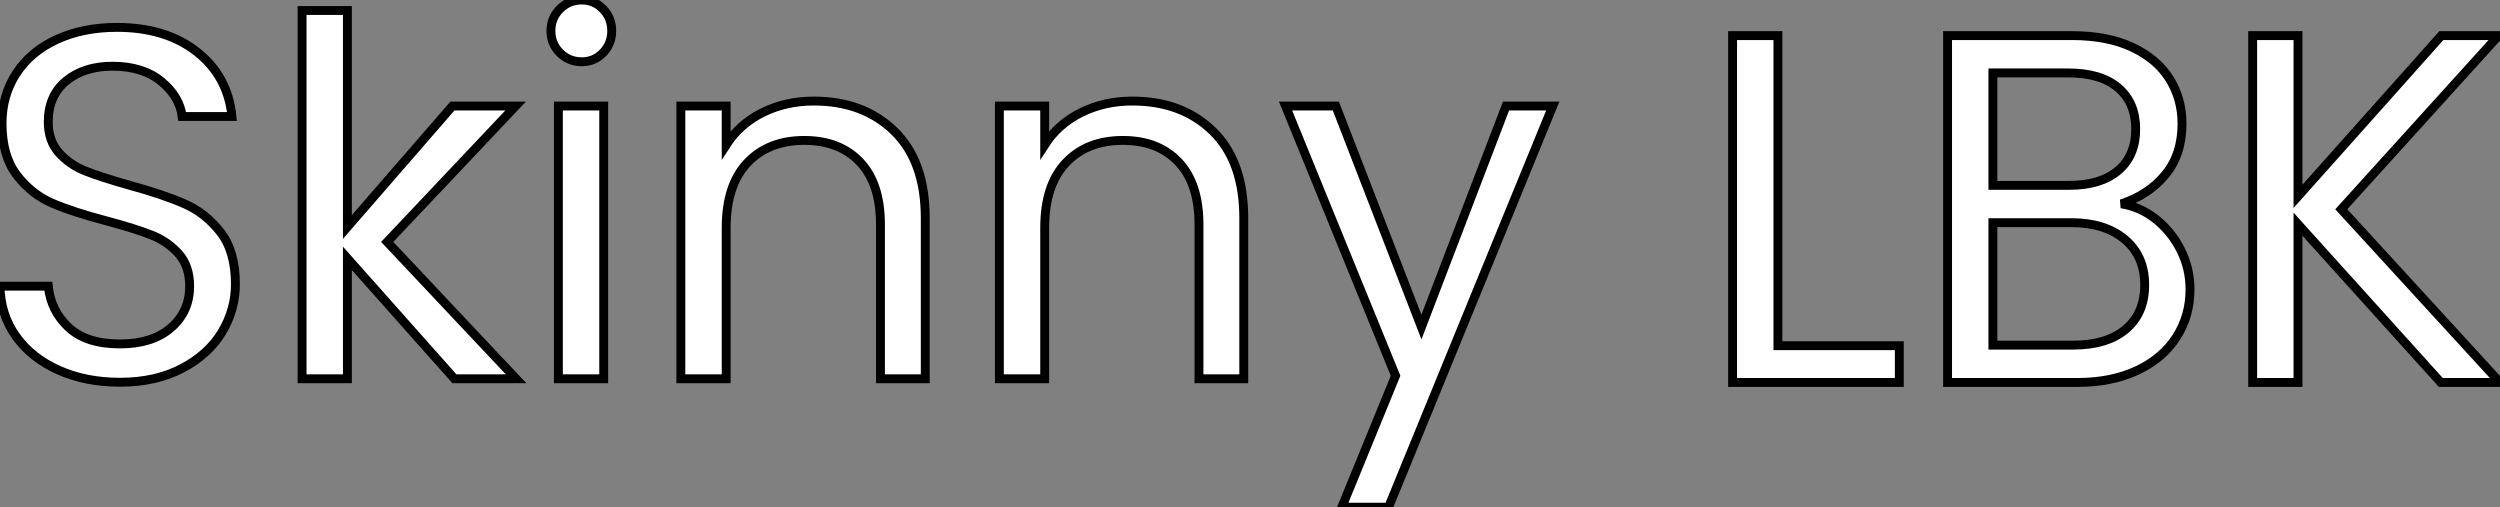 <?xml version="1.0" standalone="no"?>
<svg xmlns="http://www.w3.org/2000/svg" viewBox="1.998 4.496 281.302 57.07"><rect x="1.998" y="4.496" width="281.302" height="57.07" fill="#808080" stroke="none"/><path d="M16.69 0.39Q12.82 0.39 9.77-0.98Q6.72-2.35 4.98-4.79Q3.25-7.22 3.19-10.42L3.19-10.42L8.62-10.42Q8.90-7.67 10.89-5.80Q12.88-3.92 16.69-3.92L16.69-3.92Q20.33-3.92 22.43-5.74Q24.53-7.56 24.53-10.42L24.53-10.42Q24.53-12.66 23.30-14.06Q22.06-15.46 20.22-16.18Q18.37-16.91 15.23-17.75L15.23-17.75Q11.37-18.76 9.04-19.77Q6.72-20.78 5.07-22.93Q3.42-25.09 3.42-28.73L3.42-28.73Q3.42-31.92 5.04-34.38Q6.66-36.85 9.60-38.19Q12.54-39.54 16.35-39.54L16.35-39.54Q21.84-39.54 25.34-36.79Q28.84-34.05 29.29-29.51L29.29-29.51L23.69-29.51Q23.41-31.75 21.34-33.46Q19.26-35.17 15.85-35.17L15.85-35.17Q12.66-35.17 10.64-33.52Q8.62-31.86 8.62-28.90L8.62-28.90Q8.62-26.77 9.83-25.42Q11.03-24.08 12.80-23.38Q14.56-22.68 17.75-21.78L17.75-21.78Q21.62-20.72 23.97-19.68Q26.32-18.65 28-16.49Q29.68-14.34 29.68-10.64L29.68-10.64Q29.68-7.78 28.17-5.26Q26.66-2.74 23.69-1.18Q20.72 0.39 16.69 0.39L16.69 0.39ZM61.26 0L54.32 0L42.28-13.55L42.28 0L37.18 0L37.18-41.44L42.28-41.44L42.28-17.08L54.10-30.69L61.21-30.69L46.76-15.40L61.26 0ZM68.66-35.67Q67.20-35.67 66.19-36.68Q65.18-37.69 65.18-39.14L65.18-39.14Q65.18-40.60 66.19-41.61Q67.20-42.62 68.66-42.62L68.66-42.62Q70.06-42.62 71.04-41.61Q72.02-40.60 72.02-39.14L72.02-39.14Q72.02-37.69 71.04-36.68Q70.06-35.67 68.66-35.67L68.66-35.67ZM66.02-30.69L71.12-30.69L71.12 0L66.02 0L66.02-30.69ZM94.75-31.25Q100.35-31.25 103.82-27.86Q107.30-24.47 107.30-18.09L107.30-18.09L107.30 0L102.26 0L102.26-17.36Q102.26-21.95 99.96-24.39Q97.66-26.82 93.69-26.82L93.69-26.82Q89.66-26.82 87.28-24.30Q84.90-21.78 84.90-16.97L84.90-16.97L84.90 0L79.80 0L79.80-30.69L84.90-30.69L84.90-26.32Q86.41-28.67 89.01-29.96Q91.62-31.25 94.75-31.25L94.75-31.25ZM130.59-31.25Q136.19-31.25 139.66-27.86Q143.14-24.47 143.14-18.09L143.14-18.09L143.14 0L138.10 0L138.10-17.36Q138.10-21.95 135.80-24.39Q133.50-26.82 129.53-26.82L129.53-26.82Q125.50-26.82 123.12-24.30Q120.74-21.78 120.74-16.97L120.74-16.97L120.74 0L115.64 0L115.64-30.69L120.74-30.69L120.74-26.32Q122.25-28.67 124.85-29.96Q127.46-31.25 130.59-31.25L130.59-31.25ZM172.65-30.69L177.91-30.69L159.43 14.45L154.17 14.45L160.22-0.34L147.84-30.69L153.50-30.69L163.13-5.82L172.65-30.69Z" fill="white" stroke="black" transform="translate(0 0) scale(1 1) translate(-1.192 47.116)"/><path d="M9.41-39.03L9.41-4.14L23.07-4.14L23.07 0L4.31 0L4.31-39.03L9.41-39.03ZM48.05-20.10Q50.18-19.77 51.94-18.37Q53.70-16.97 54.74-14.90Q55.78-12.82 55.78-10.47L55.78-10.47Q55.78-7.50 54.26-5.12Q52.75-2.74 49.87-1.37Q46.98 0 43.06 0L43.06 0L28.50 0L28.50-39.03L42.50-39.03Q46.48-39.03 49.28-37.72Q52.08-36.40 53.48-34.16Q54.88-31.92 54.88-29.12L54.88-29.12Q54.88-25.65 53.00-23.38Q51.13-21.11 48.05-20.10L48.05-20.10ZM33.60-34.83L33.60-22.18L42.17-22.18Q45.75-22.18 47.71-23.86Q49.67-25.54 49.67-28.50L49.67-28.50Q49.67-31.47 47.71-33.15Q45.75-34.83 42.06-34.83L42.06-34.83L33.60-34.83ZM42.62-4.20Q46.42-4.20 48.55-5.99Q50.68-7.78 50.68-10.98L50.68-10.98Q50.68-14.22 48.44-16.10Q46.20-17.98 42.45-17.98L42.45-17.98L33.60-17.98L33.60-4.20L42.62-4.20ZM90.66 0L84 0L67.93-17.81L67.93 0L62.83 0L62.83-39.03L67.93-39.03L67.93-20.94L84.06-39.03L90.50-39.03L72.80-19.49L90.66 0Z" fill="white" stroke="black" transform="translate(192.952 0) scale(1 1) translate(-0.312 47.532)"/></svg>